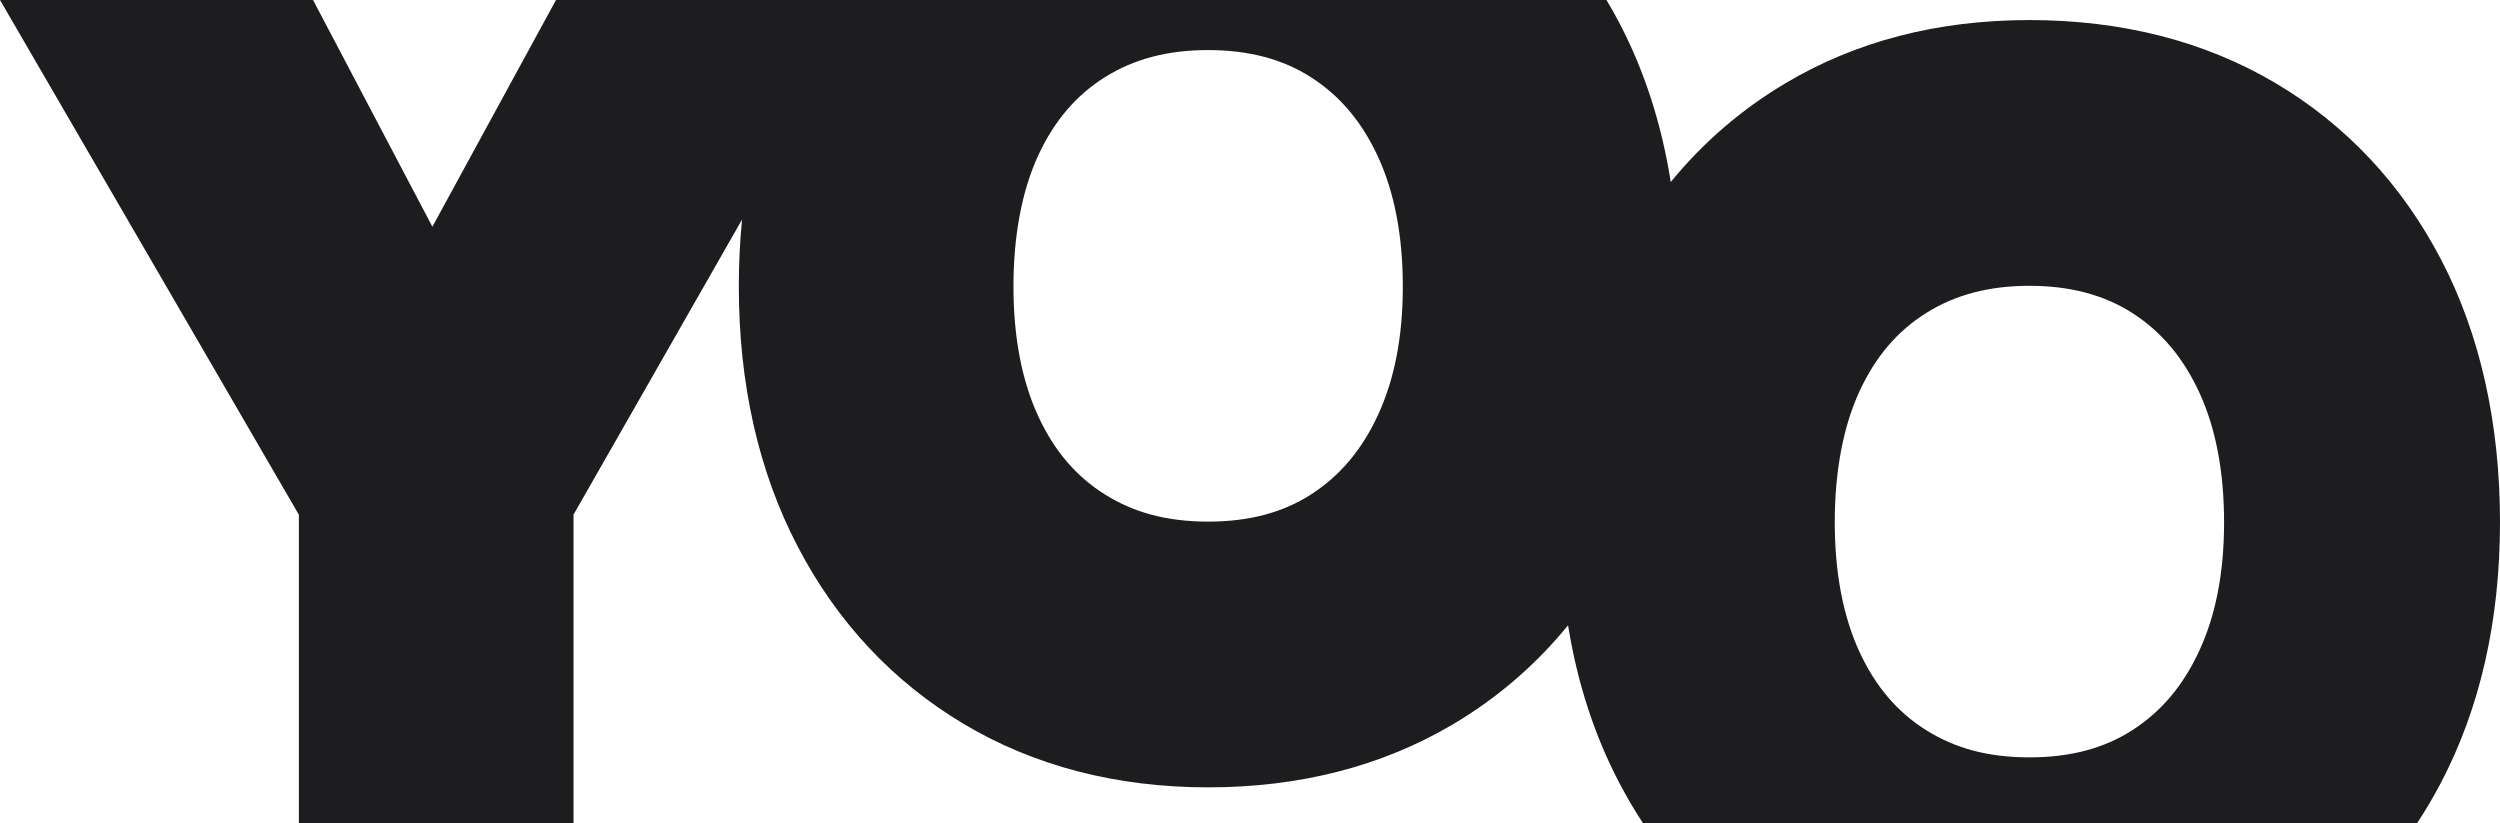 <?xml version="1.0" encoding="UTF-8"?>
<svg id="Calque_2" xmlns="http://www.w3.org/2000/svg" viewBox="0 0 525.87 173.15">
  <defs>
    <style>
      .cls-1 {
      fill: #1d1d1f;
      }
    </style>
  </defs>
  <g id="Calque_1-2" data-name="Calque_1">
    <path class="cls-1"
      d="M513.52,54.68c-8.29-15.91-20.05-28.44-34.95-37.25-14.84-8.76-32.23-13.21-51.68-13.21s-36.6,4.5-51.46,13.37c-9.23,5.51-17.25,12.44-23.99,20.7-1.91-12.13-5.49-23.24-10.68-33.21-.9-1.73-1.85-3.43-2.84-5.08H116.95l-26,47.69L65.85,0H0l62.87,108.28v64.87h57.77v-64.9l35.45-62.07c-.46,4.57-.68,9.26-.68,14.08,0,20.54,4.16,38.92,12.35,54.63,8.28,15.91,20.03,28.47,34.91,37.36,14.86,8.87,32.17,13.37,51.46,13.37s36.57-4.45,51.42-13.22c9.34-5.52,17.46-12.5,24.29-20.87,1.92,11.97,5.49,23.01,10.68,32.96,1.57,3.01,3.26,5.89,5.07,8.66h162.85c1.76-2.67,3.4-5.46,4.93-8.36,8.29-15.73,12.5-34.21,12.5-54.94s-4.16-39.45-12.35-55.17ZM289.83,87.35c-3.37,7.27-7.94,12.7-13.97,16.6-6.01,3.88-13.12,5.77-21.73,5.77s-15.58-1.87-21.69-5.7c-6.08-3.8-10.66-9.17-14.02-16.41-3.48-7.49-5.24-16.7-5.24-27.35s1.76-20.13,5.24-27.63c3.36-7.23,7.94-12.6,14.02-16.41,6.11-3.83,13.21-5.69,21.69-5.69s15.71,1.89,21.72,5.77c6.04,3.9,10.61,9.33,13.98,16.6,3.48,7.5,5.25,16.7,5.25,27.36s-1.77,19.59-5.25,27.09ZM462.59,136.94c-3.37,7.27-7.94,12.7-13.98,16.6-6,3.88-13.11,5.77-21.72,5.77s-15.58-1.86-21.69-5.7c-6.08-3.8-10.66-9.17-14.02-16.4-3.48-7.5-5.24-16.7-5.24-27.36s1.76-20.13,5.24-27.63c3.36-7.23,7.94-12.59,14.02-16.4,6.11-3.83,13.21-5.7,21.69-5.7s15.71,1.89,21.72,5.77c6.04,3.9,10.61,9.33,13.98,16.6,3.48,7.5,5.24,16.71,5.24,27.36s-1.76,19.59-5.24,27.09Z" />
  </g>
</svg>